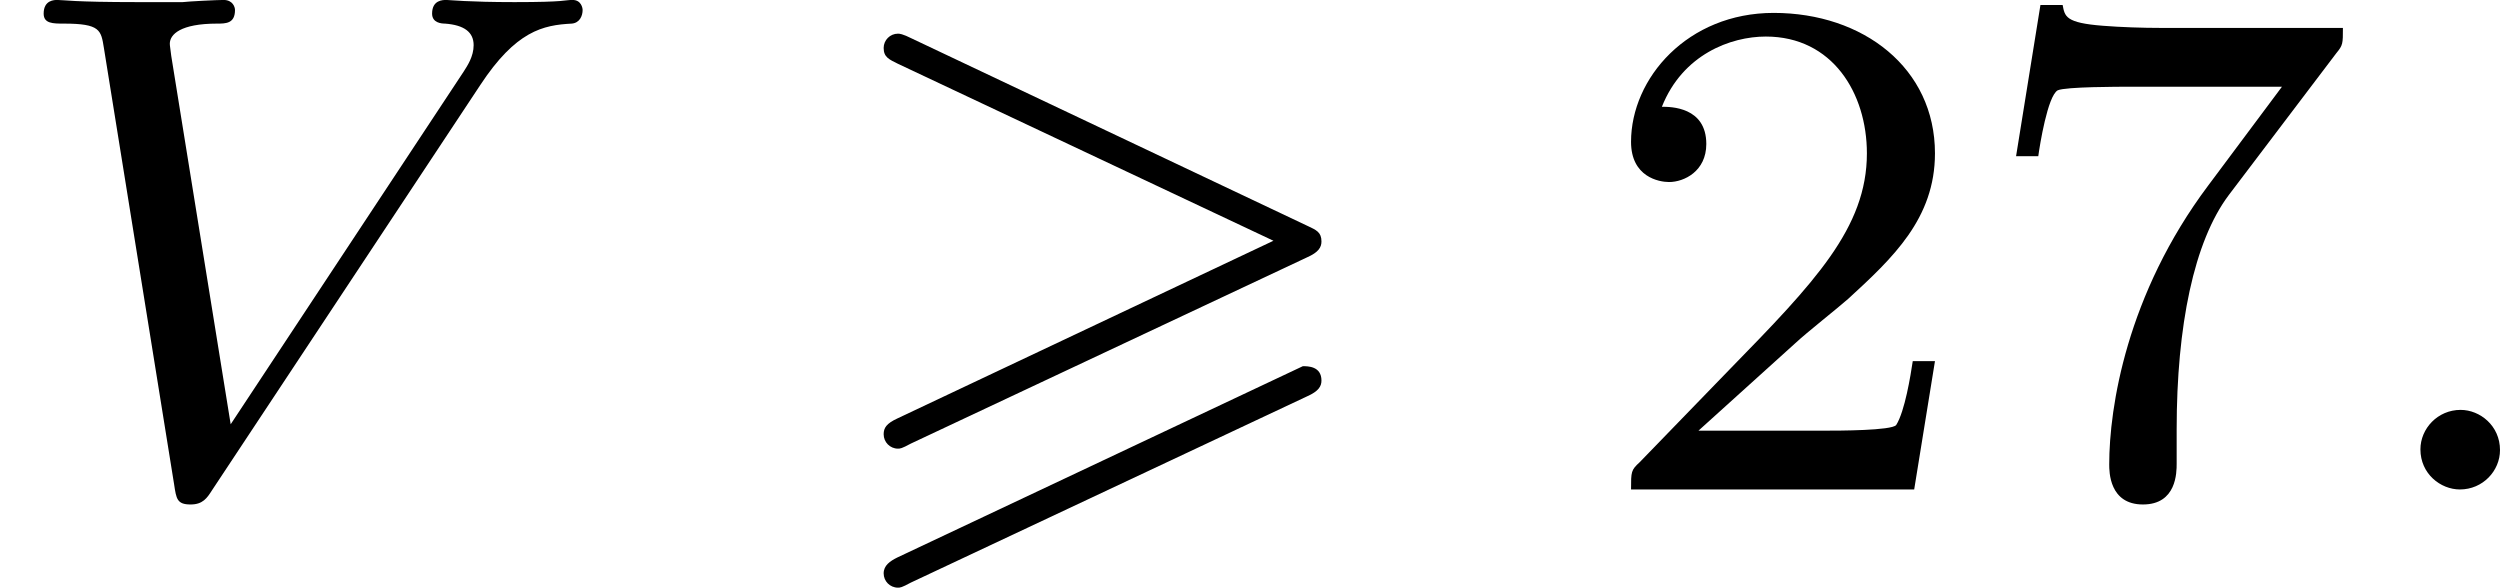 <?xml version='1.0' encoding='UTF-8'?>
<!-- This file was generated by dvisvgm 2.13.3 -->
<svg version='1.1' xmlns='http://www.w3.org/2000/svg' xmlns:xlink='http://www.w3.org/1999/xlink' width='55.607pt' height='13.071pt' viewBox='289.451 568.971 55.607 13.071'>
<defs>
<path id='g9-50' d='M2.248-1.626C2.375-1.745 2.71-2.008 2.837-2.12C3.332-2.574 3.802-3.013 3.802-3.738C3.802-4.686 3.005-5.3 2.008-5.3C1.052-5.3 .422-4.575 .422-3.866C.422-3.475 .733-3.419 .845-3.419C1.012-3.419 1.259-3.539 1.259-3.842C1.259-4.256 .861-4.256 .765-4.256C.996-4.838 1.53-5.037 1.921-5.037C2.662-5.037 3.045-4.407 3.045-3.738C3.045-2.909 2.463-2.303 1.522-1.339L.518-.303C.422-.215 .422-.199 .422 0H3.571L3.802-1.427H3.555C3.531-1.267 3.467-.869 3.371-.717C3.324-.654 2.718-.654 2.59-.654H1.172L2.248-1.626Z'/>
<path id='g9-55' d='M4.033-4.854C4.105-4.941 4.105-4.957 4.105-5.133H2.08C1.881-5.133 1.634-5.141 1.435-5.157C1.02-5.189 1.012-5.26 .988-5.388H.741L.47-3.706H.717C.733-3.826 .821-4.376 .933-4.439C1.02-4.479 1.618-4.479 1.737-4.479H3.427L2.606-3.379C1.698-2.168 1.506-.909 1.506-.279C1.506-.199 1.506 .167 1.881 .167S2.256-.191 2.256-.287V-.669C2.256-1.817 2.447-2.758 2.837-3.276L4.033-4.854Z'/>
<path id='g1-62' d='M5.372-2.582C5.499-2.638 5.531-2.694 5.531-2.758C5.531-2.861 5.475-2.885 5.372-2.933L.98-5.013C.869-5.069 .837-5.069 .821-5.069C.733-5.069 .662-4.997 .662-4.91C.662-4.806 .725-4.782 .821-4.734L4.997-2.766L.813-.789C.693-.733 .662-.685 .662-.614C.662-.526 .733-.454 .821-.454C.845-.454 .861-.454 .964-.51L5.372-2.582ZM5.372-1.036C5.499-1.092 5.531-1.148 5.531-1.211C5.531-1.371 5.38-1.371 5.324-1.371L.813 .757C.733 .797 .662 .845 .662 .933S.733 1.092 .821 1.092C.845 1.092 .861 1.092 .964 1.036L5.372-1.036Z'/>
<path id='g6-58' d='M1.618-.438C1.618-.709 1.395-.885 1.18-.885C.925-.885 .733-.677 .733-.446C.733-.175 .956 0 1.172 0C1.427 0 1.618-.207 1.618-.438Z'/>
<path id='g6-86' d='M5.34-4.495C5.738-5.101 6.041-5.165 6.36-5.181C6.448-5.189 6.48-5.268 6.48-5.332C6.48-5.356 6.464-5.444 6.368-5.444S6.304-5.42 5.723-5.42C5.212-5.42 4.997-5.444 4.965-5.444C4.926-5.444 4.806-5.444 4.806-5.292C4.806-5.189 4.91-5.181 4.949-5.181C5.165-5.165 5.268-5.085 5.268-4.941C5.268-4.814 5.197-4.71 5.157-4.647L2.566-.725L1.905-4.822C1.897-4.894 1.889-4.933 1.889-4.957C1.889-5.061 2.008-5.181 2.415-5.181C2.511-5.181 2.614-5.181 2.614-5.332C2.614-5.364 2.59-5.444 2.487-5.444C2.415-5.444 2.096-5.428 2.032-5.42H1.53C.813-5.42 .709-5.444 .638-5.444C.606-5.444 .486-5.444 .486-5.292C.486-5.181 .59-5.181 .709-5.181C1.116-5.181 1.124-5.109 1.156-4.91L1.937-.056C1.961 .104 1.969 .167 2.12 .167C2.256 .167 2.303 .096 2.359 .008L5.34-4.495Z'/>
</defs>
<g id='page37' transform='matrix(2 0 0 2 0 0)'>
<use x='144.725' y='289.929' xlink:href='#g6-86'/>
<use x='153.891' y='289.929' xlink:href='#g1-62'/>
<use x='162.443' y='289.929' xlink:href='#g9-50'/>
<use x='166.677' y='289.929' xlink:href='#g9-55'/>
<use x='170.911' y='289.929' xlink:href='#g6-58'/>
</g>
</svg>